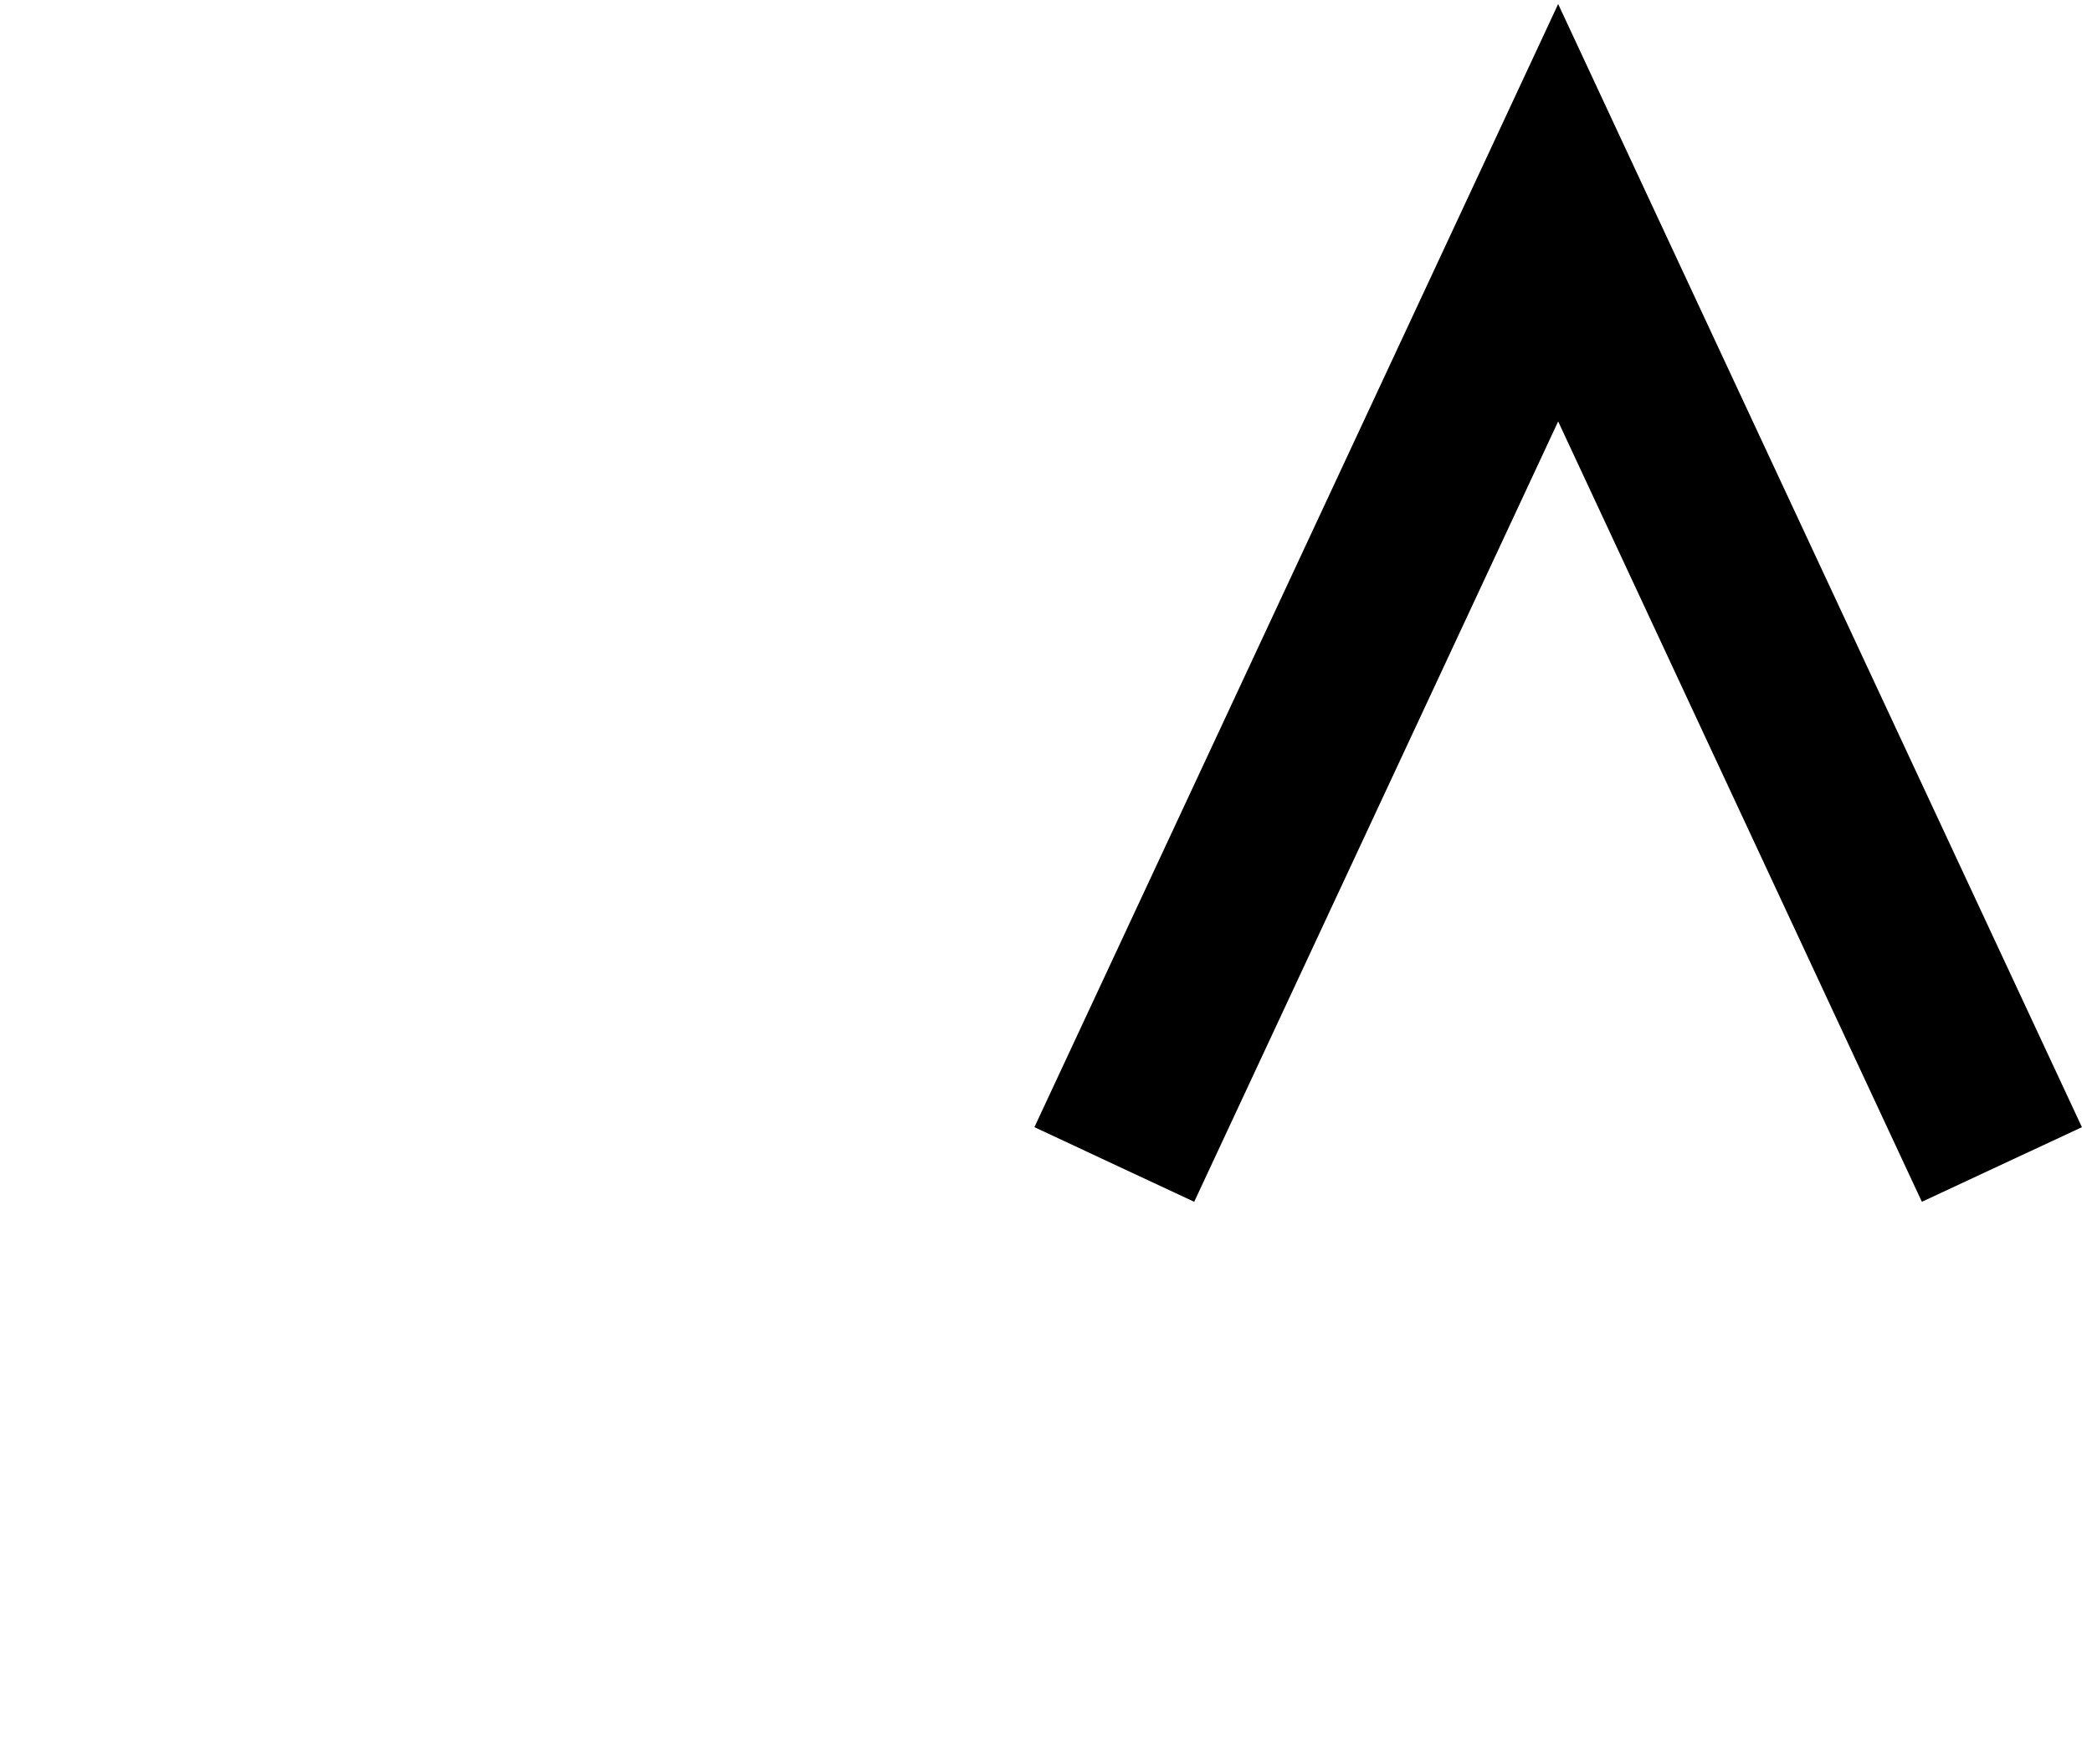<svg id="Calque_1" data-name="Calque 1" xmlns="http://www.w3.org/2000/svg" viewBox="0 0 83 70"><title>Plan de travail 21 copie 21</title><polygon points="65.68 8.44 61.82 0.16 57.96 8.44 41.04 44.72 47.38 47.68 61.82 16.72 76.25 47.68 82.6 44.72 65.68 8.44"/></svg>